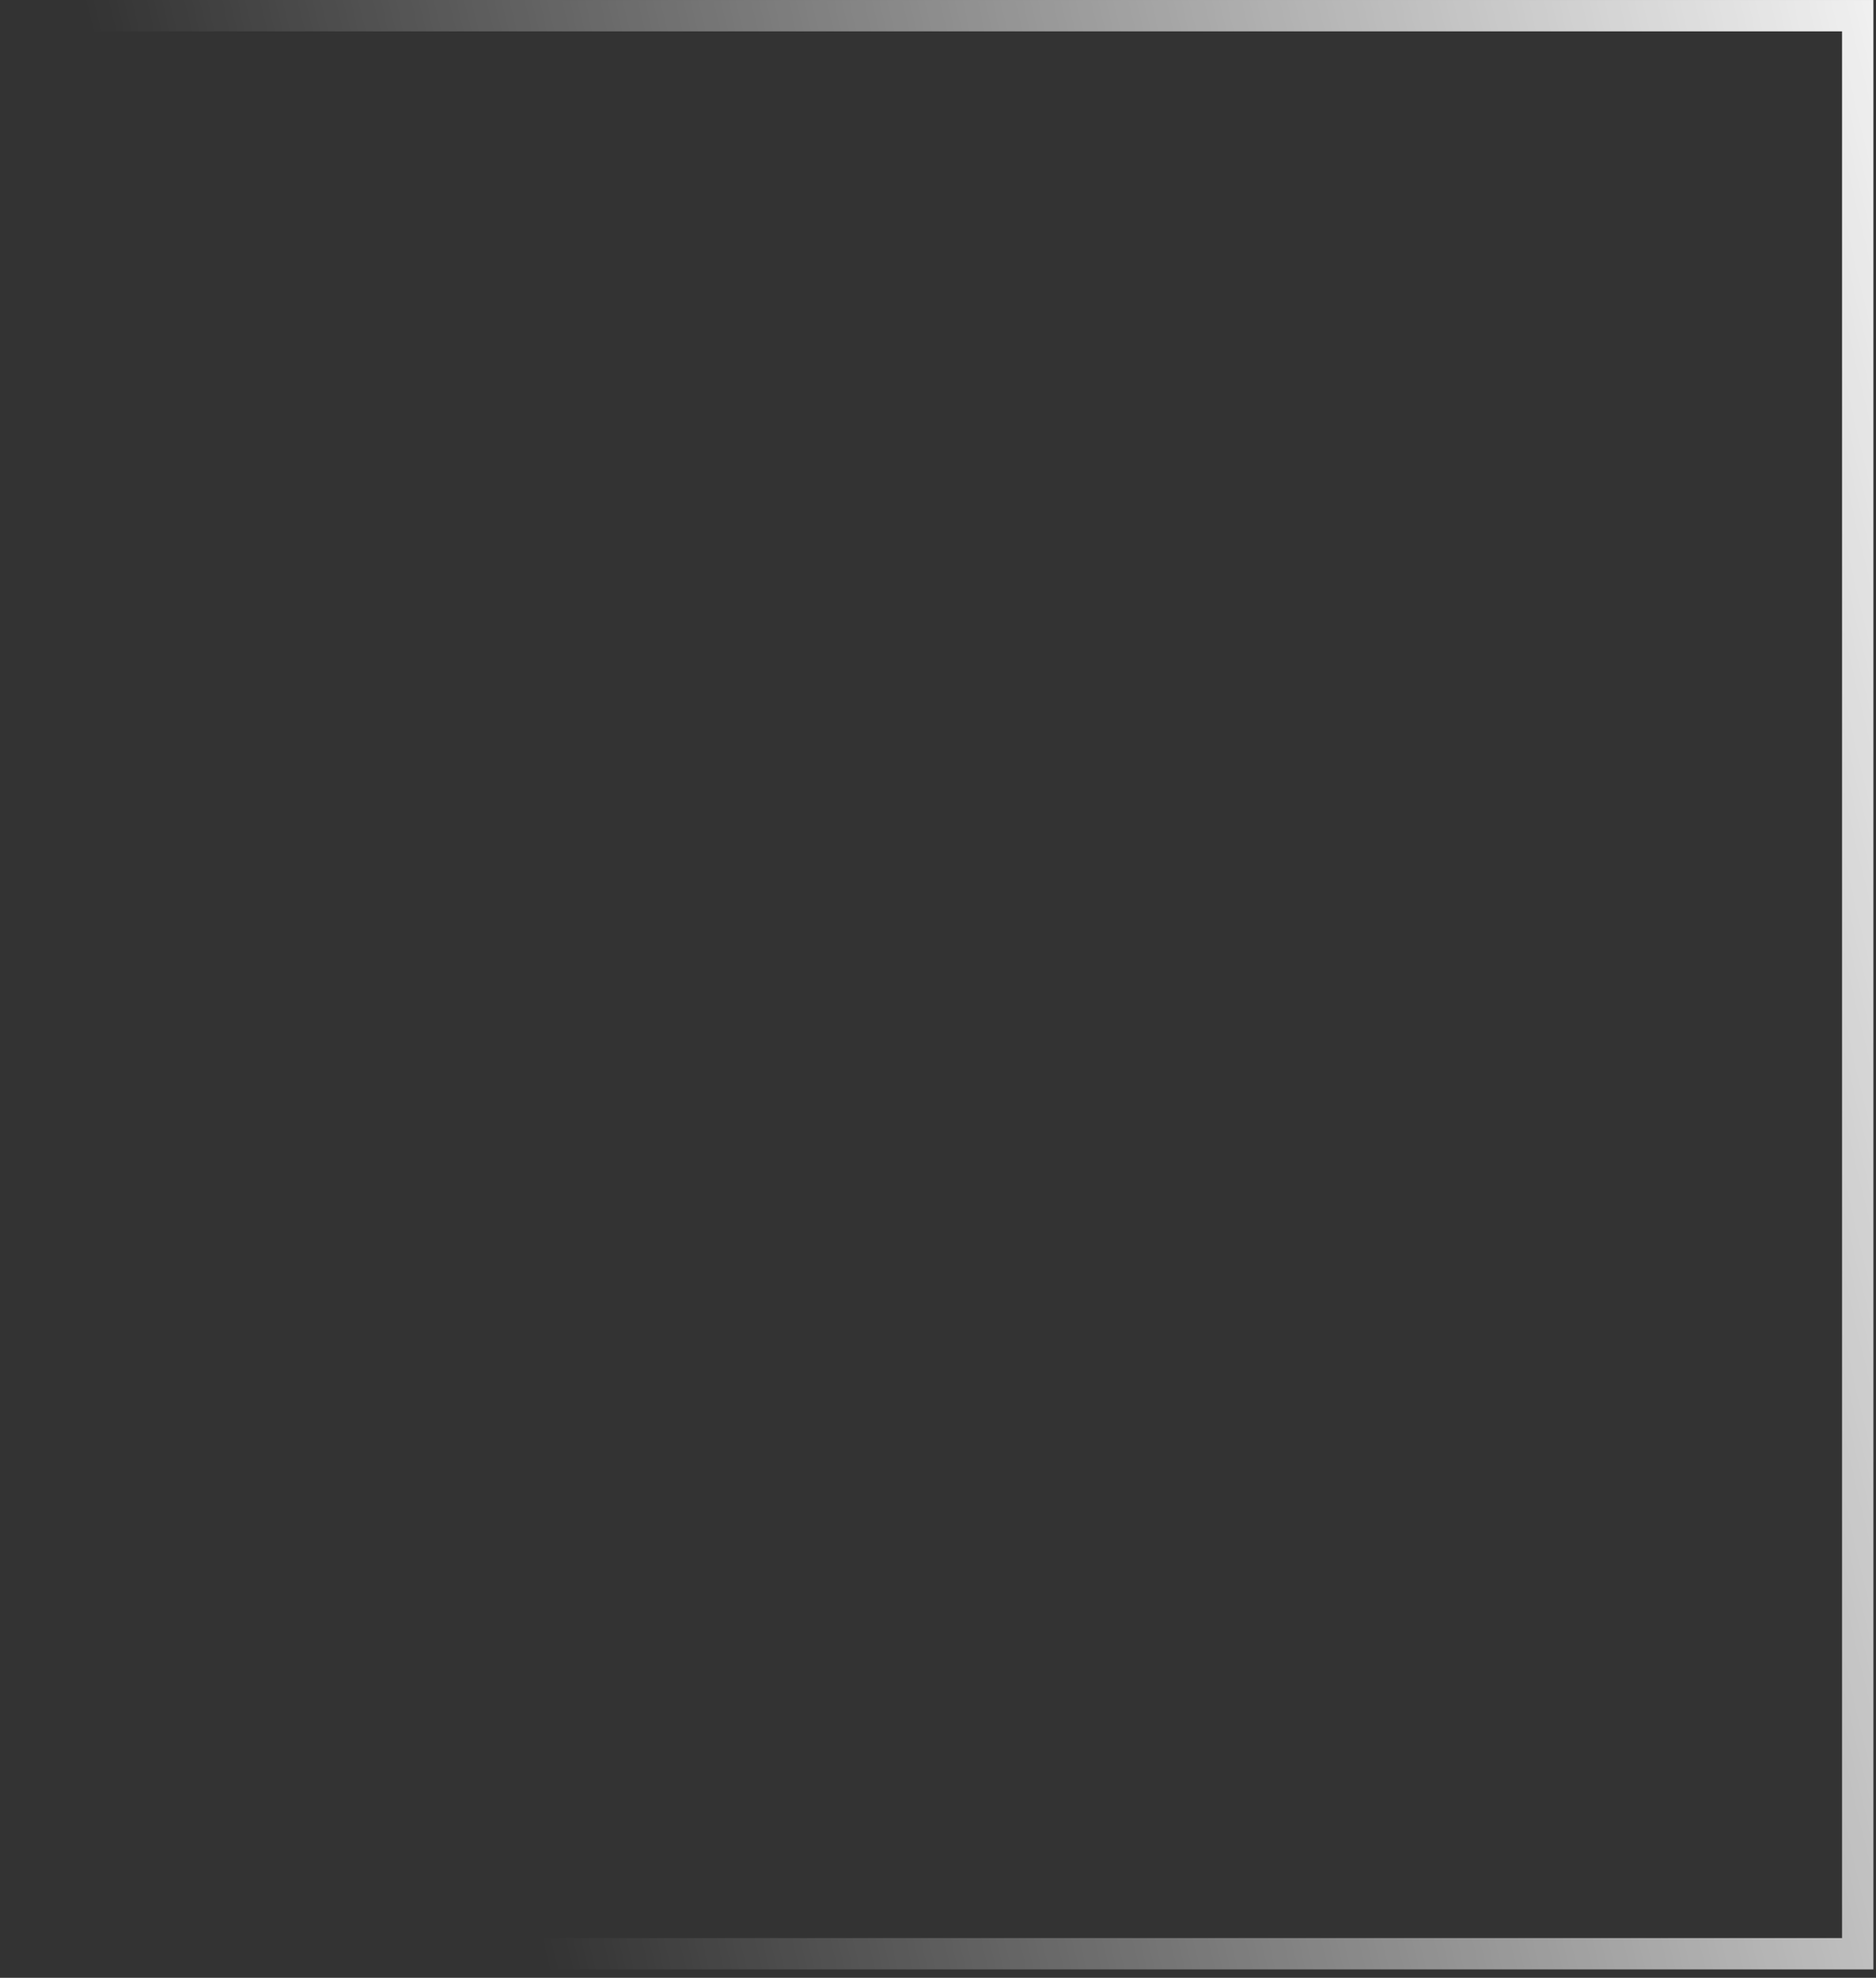 <?xml version="1.0" encoding="utf-8"?>
<svg xmlns="http://www.w3.org/2000/svg" fill="none" height="100%" overflow="visible" preserveAspectRatio="none" style="display: block;" viewBox="0 0 221 233" width="100%">
<rect x="0" y="0" width="221" height="233" fill="#333333" stroke="none"/>
<path d="M218.847 1.848V230.164H1.848V1.848H218.847Z" id="light square" opacity="0.93" stroke="url(#paint0_linear_0_171616)" stroke-width="3.694"/>
<defs>
<linearGradient gradientUnits="userSpaceOnUse" id="paint0_linear_0_171616" x1="21.941" x2="221.793" y1="51.763" y2="4.668">
<stop stop-color="white" stop-opacity="0"/>
<stop offset="1" stop-color="white"/>
</linearGradient>
</defs>
</svg>